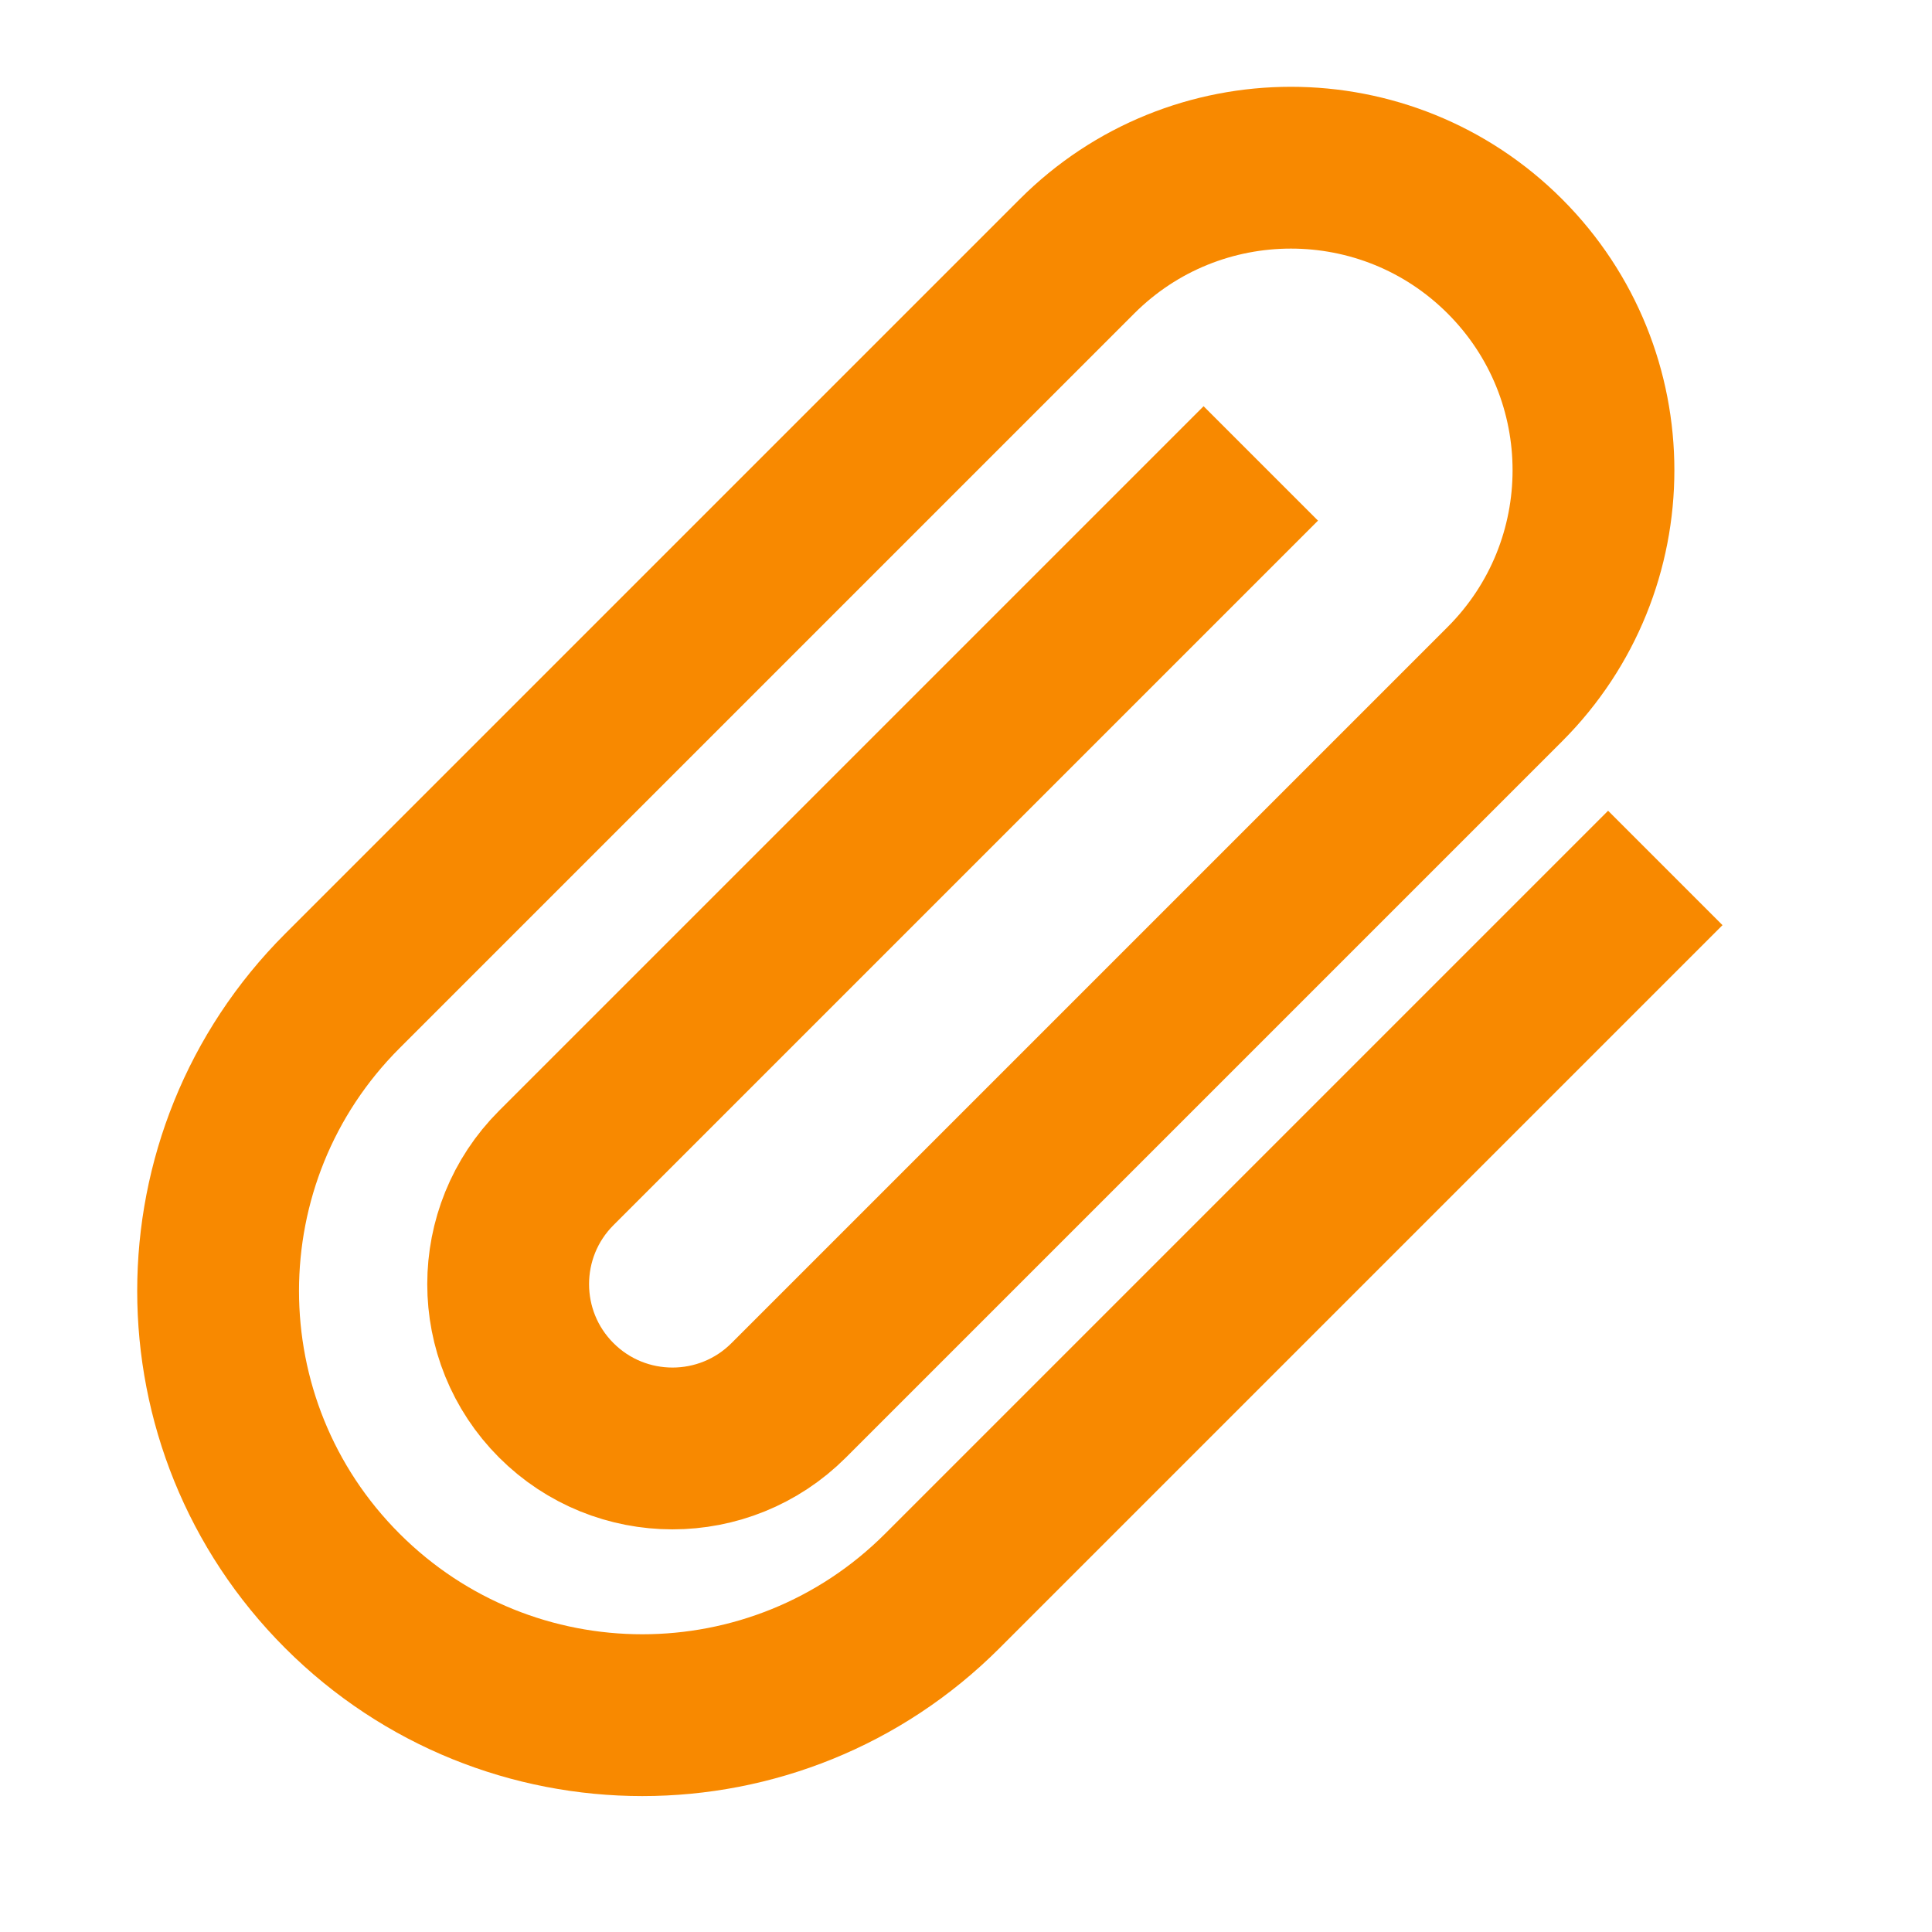 <svg width="800" height="800" viewBox="0 0 800 800" fill="none" xmlns="http://www.w3.org/2000/svg">
<path d="M689.568 359.397L390.2 658.765C321.596 727.368 210.369 727.368 141.766 658.765V658.765C73.163 590.162 73.163 478.935 141.766 410.332L445.966 106.131C494.889 57.209 574.209 57.209 623.131 106.131V106.131C672.054 155.054 672.054 234.374 623.131 283.296L326.581 579.846C300.007 606.42 256.922 606.42 230.348 579.846V579.846C203.775 553.272 203.775 510.188 230.348 483.614L522.067 191.895" stroke="#F88900" stroke-width="67"/>
</svg>
